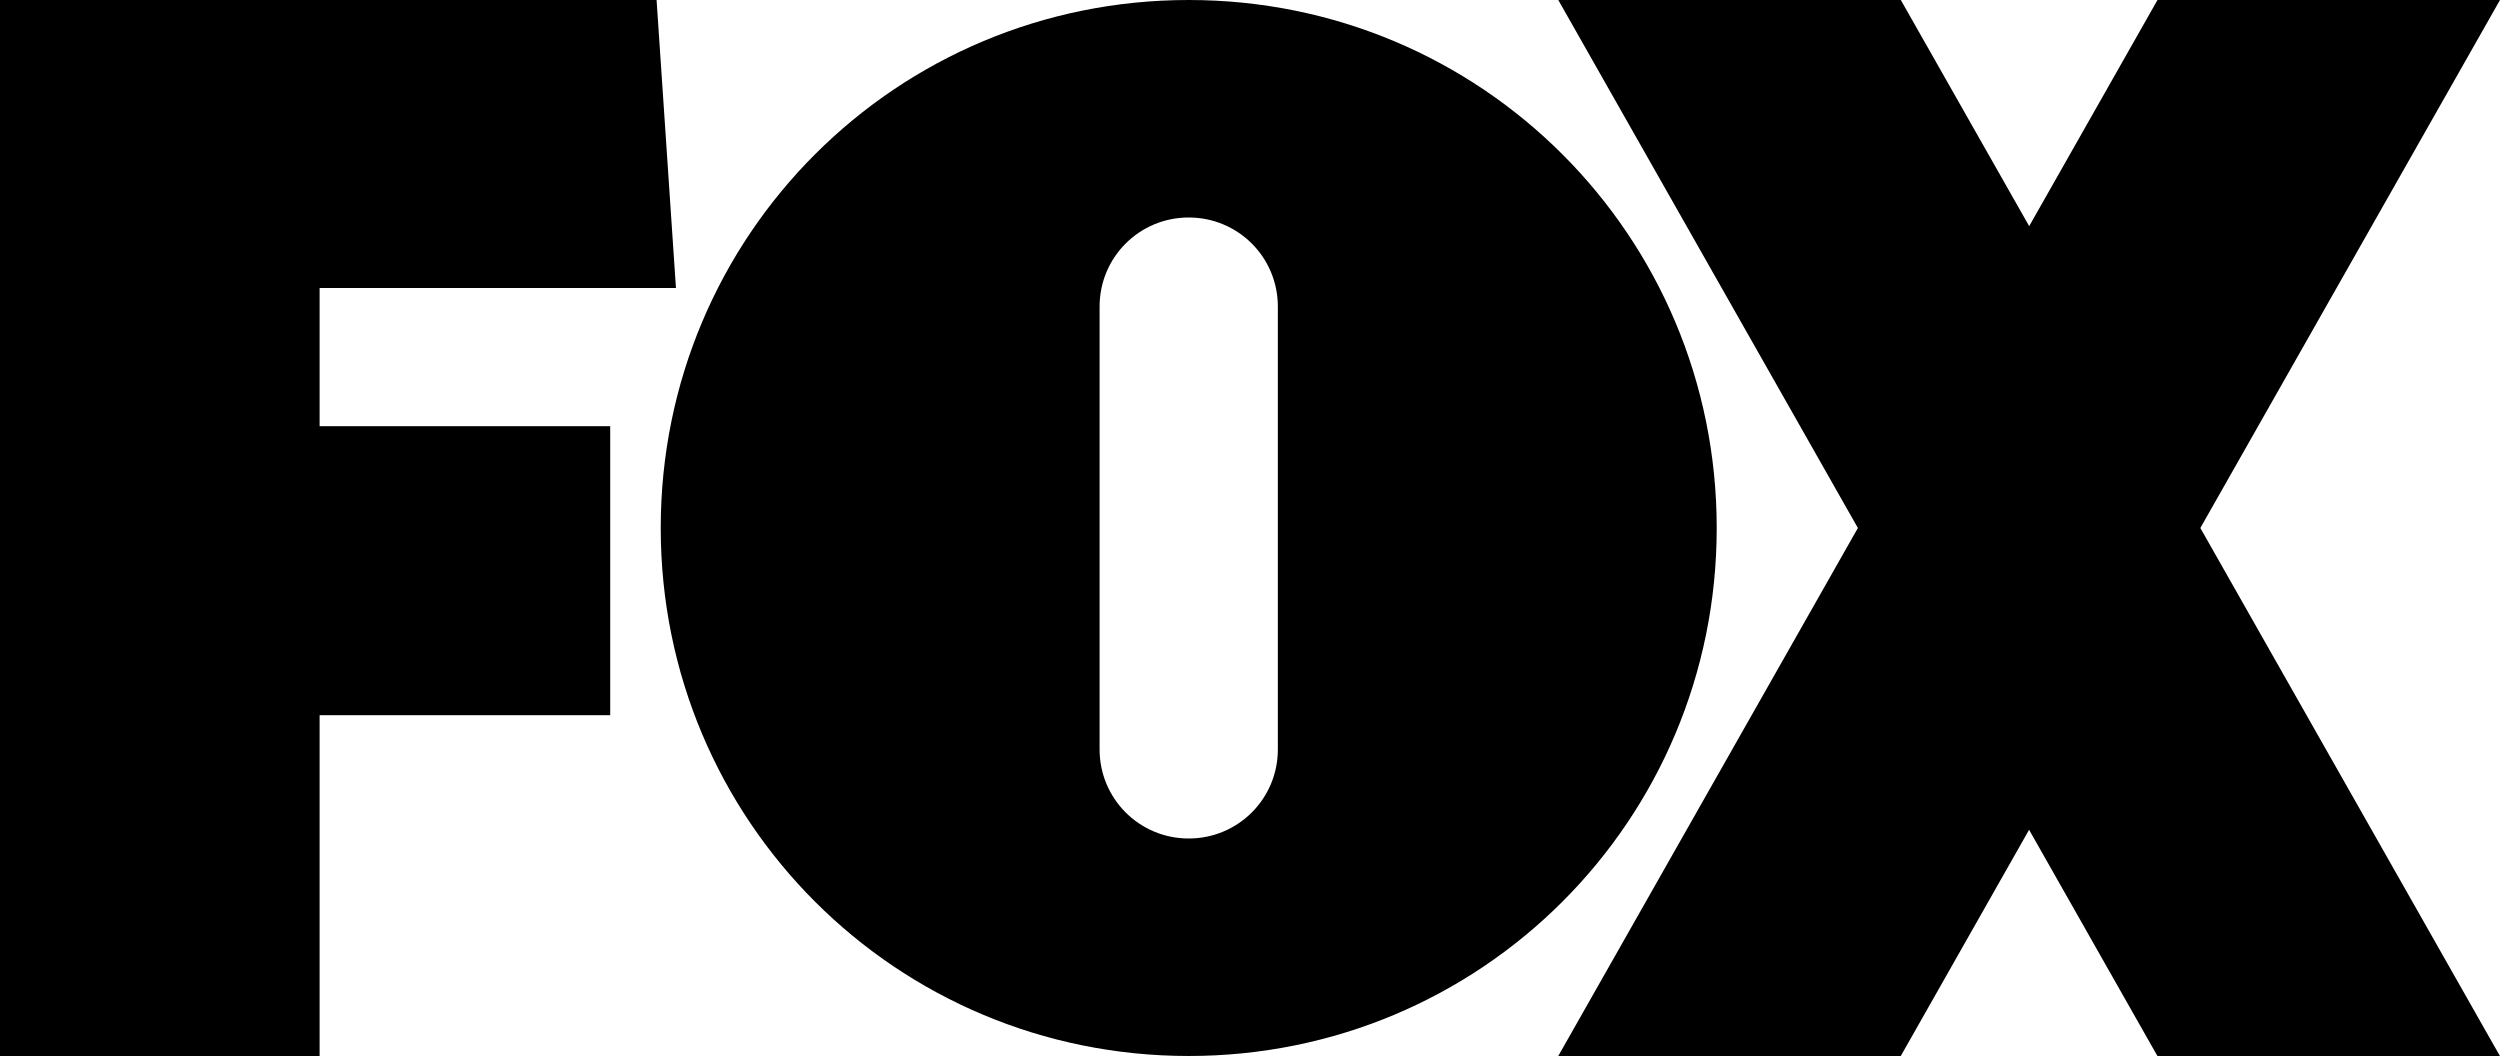 <svg viewBox="0 0 560.14 236.6" xmlns="http://www.w3.org/2000/svg" id="Layer_2"><g id="svg41344"><g id="g830"><path d="M0,0v236.6h71.61v-76.36h65.11v-64.74h-65.11v-30.97h79.84L147.11,0H0Z" id="path8051"></path><path d="M266.34,0c-65.54,0-118.3,52.76-118.3,118.3s52.76,118.3,118.3,118.3,118.3-52.76,118.3-118.3S331.87,0,266.34,0ZM266.34,48.73c11.07,0,19.97,8.91,19.97,19.97v99.2c0,11.07-8.91,19.97-19.97,19.97s-19.97-8.91-19.97-19.97v-99.2c0-11.07,8.91-19.97,19.97-19.97Z" id="path8458"></path><path d="M349.14,0l67.13,118.3-67.13,118.3h76.74l28.75-50.68,28.75,50.68h76.74l-67.12-118.3L560.14,0h-76.74l-28.75,50.67L425.89,0h-76.75Z" id="path8456"></path></g></g></svg>